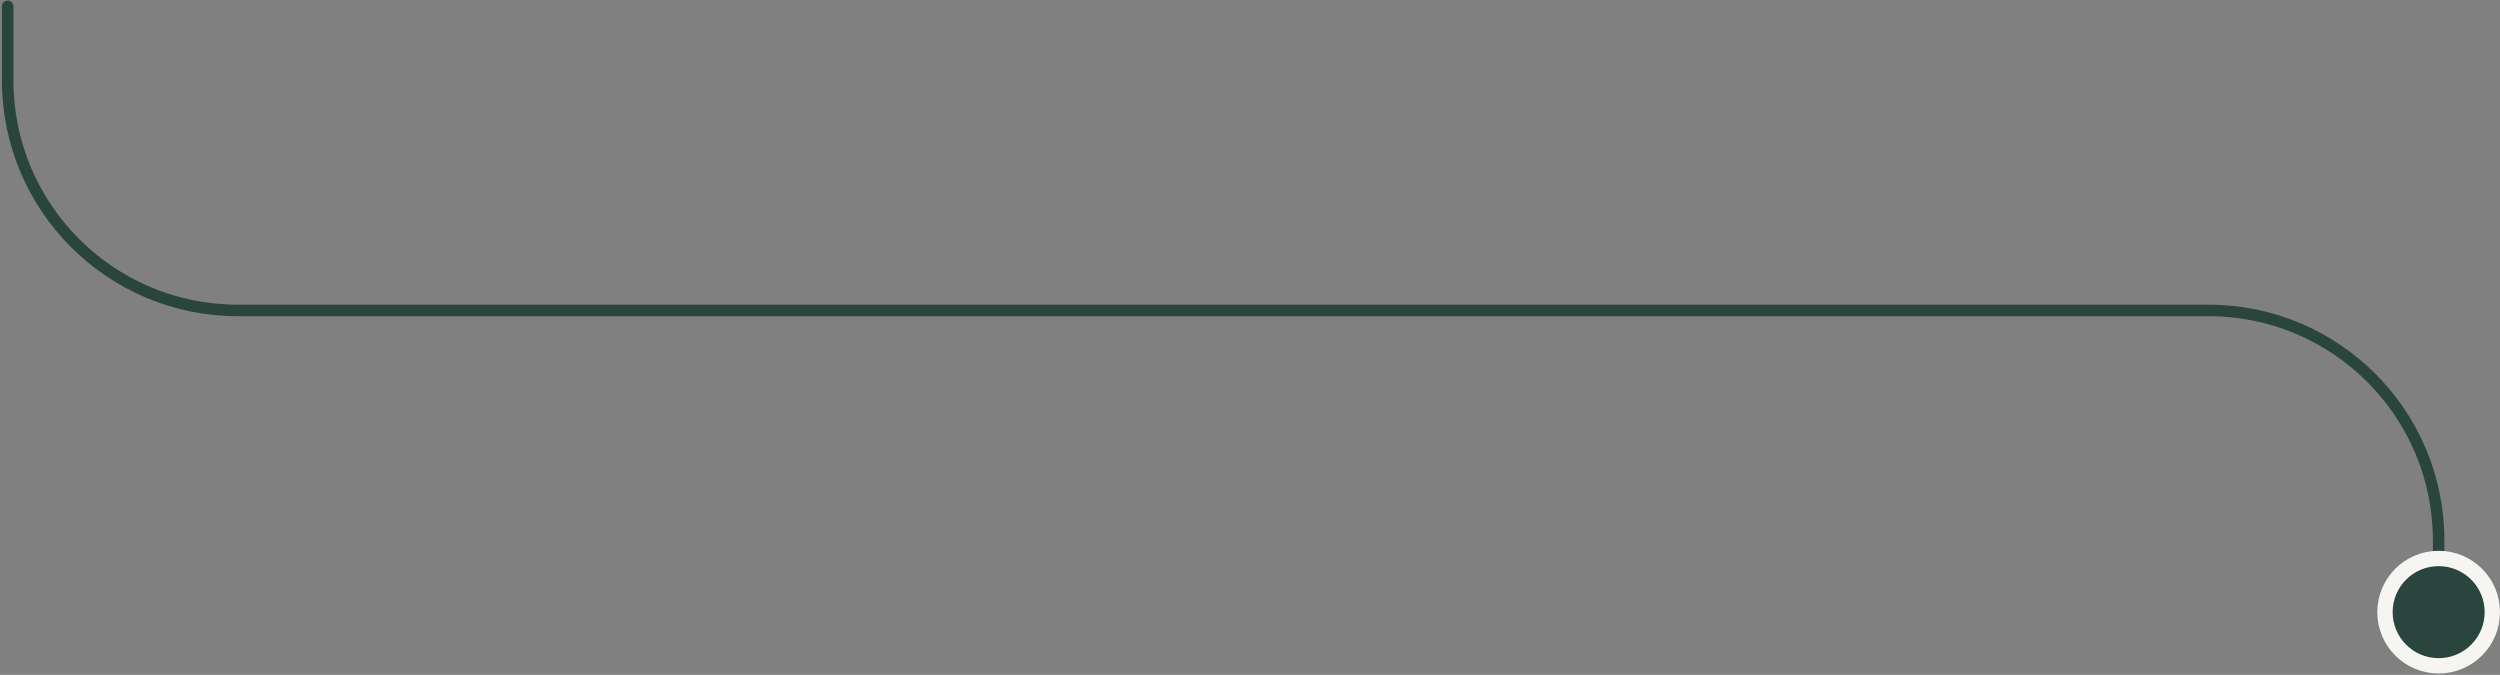 <svg width="326" height="88" viewBox="0 0 326 88" fill="none" xmlns="http://www.w3.org/2000/svg">
<rect x="0" y="0" width="326" height="88" fill="#808080" stroke="none"/>
<path d="M1 0.824V10.48C1 27.048 14.431 40.48 31 40.48H288C304.569 40.48 318 53.911 318 70.48V74.824" stroke="#29453E" stroke-width="1.5" stroke-linecap="round" stroke-linejoin="round"/>
<circle cx="318" cy="79.824" r="7" fill="#29453E" stroke="#F7F5F1" stroke-width="2"/>
</svg>
